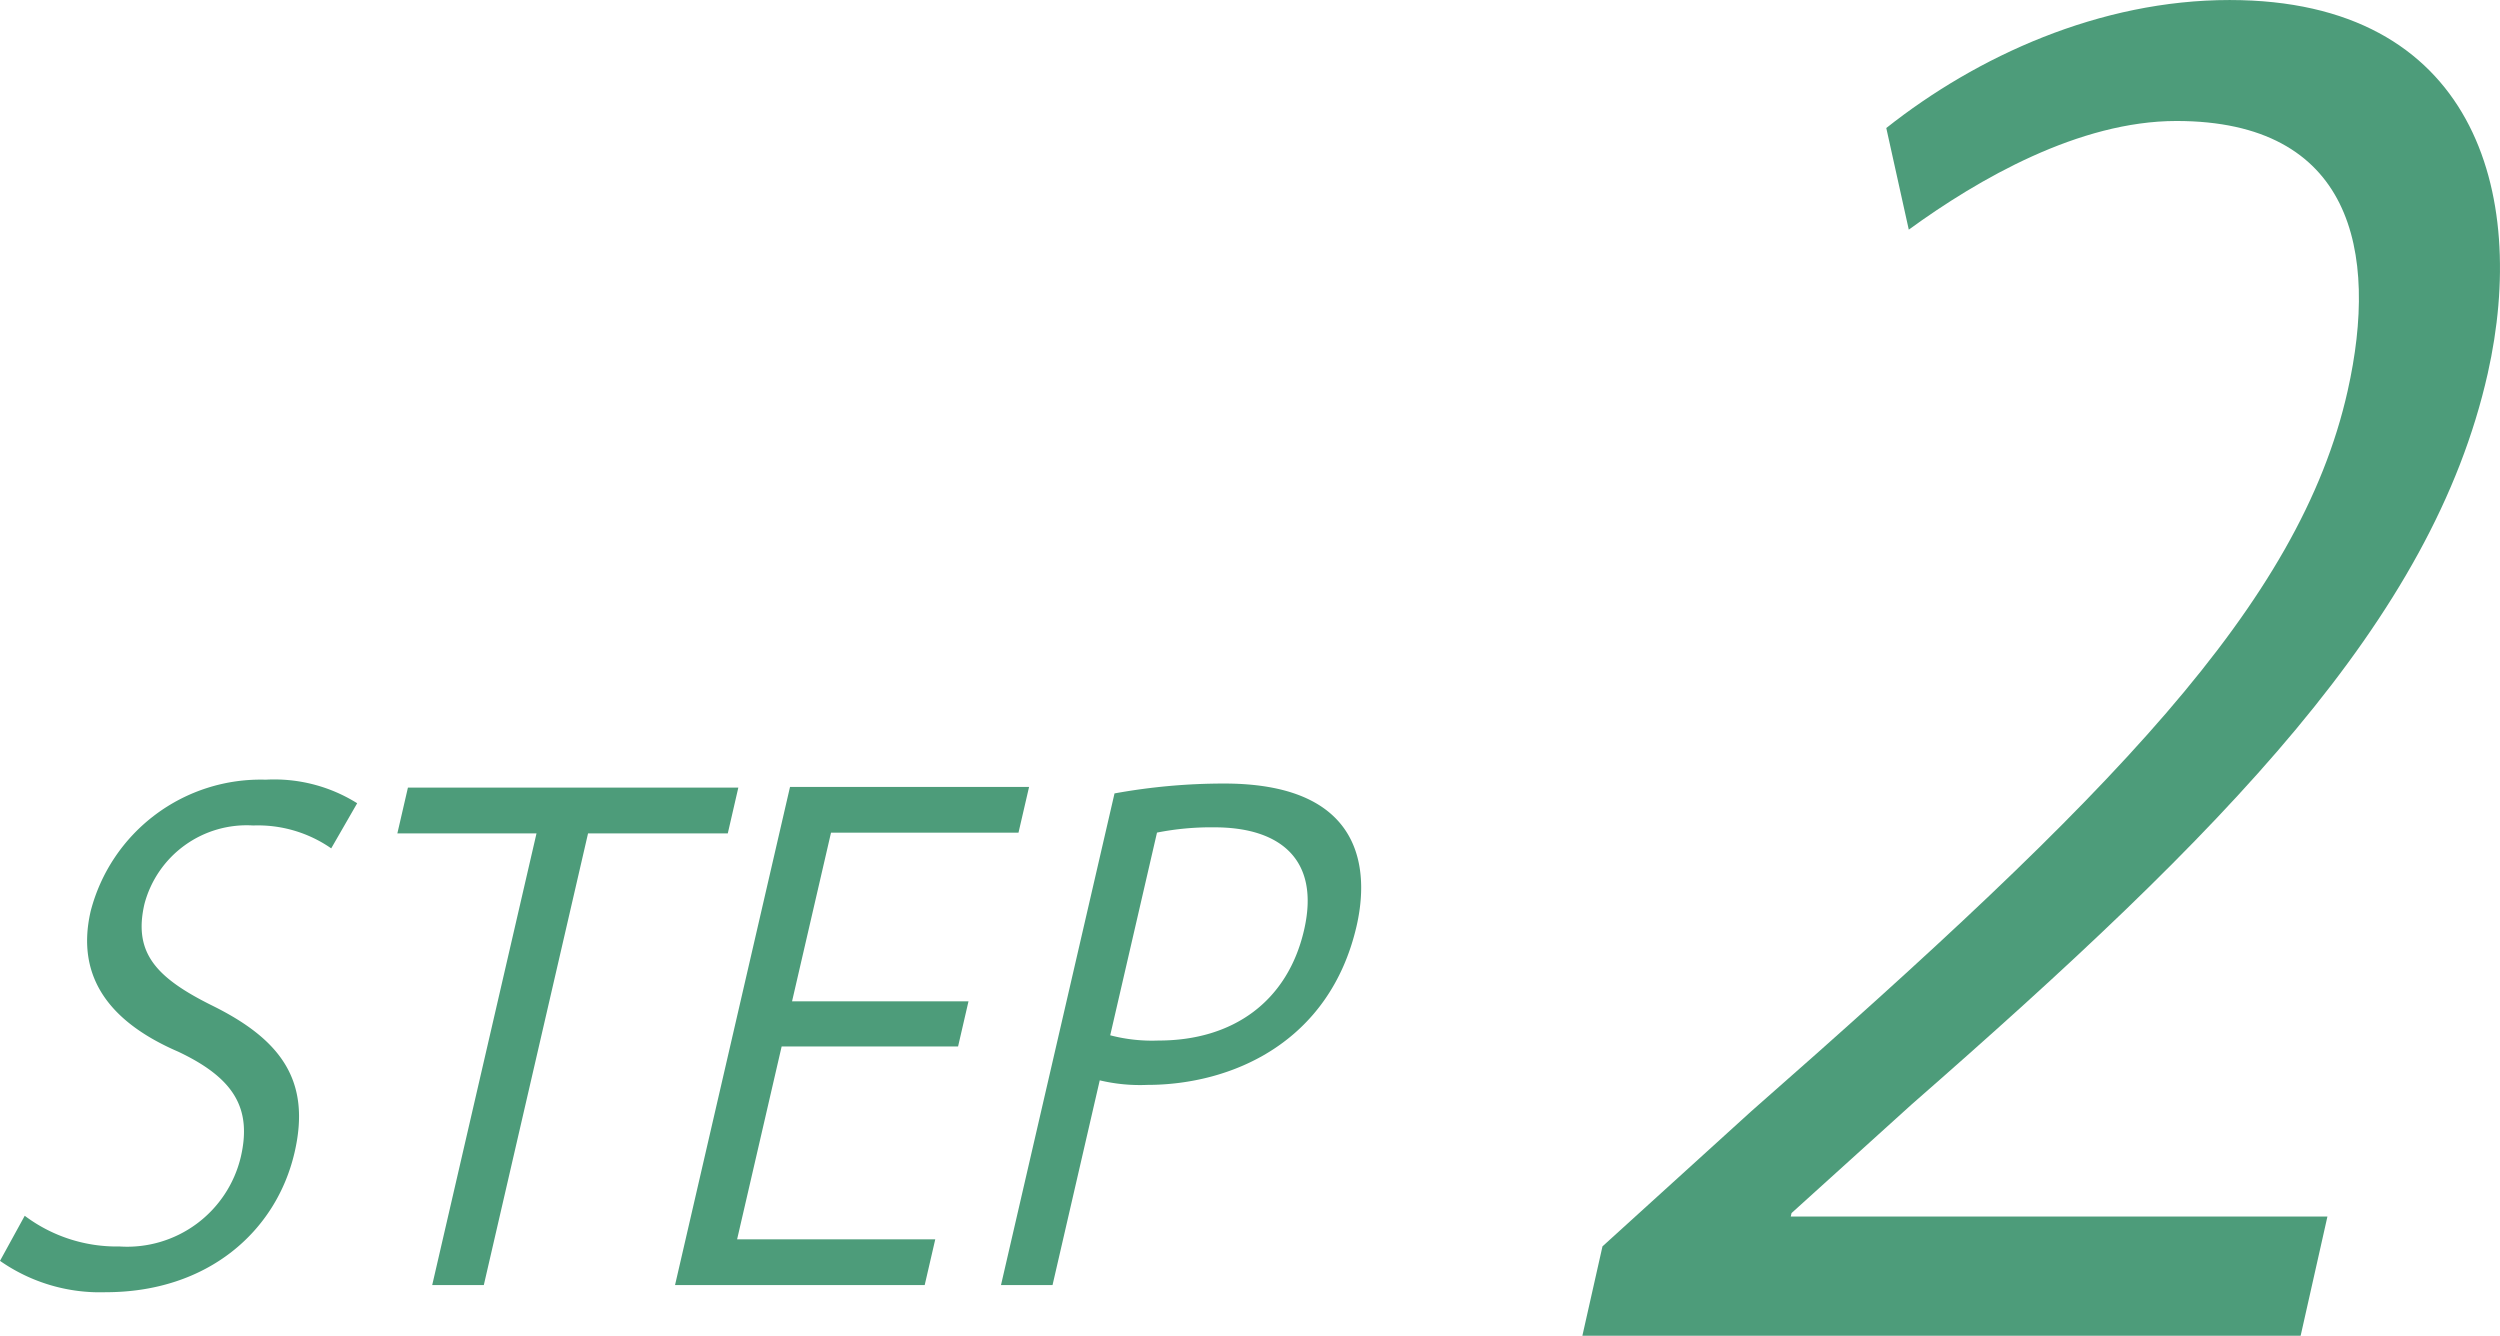 <svg xmlns="http://www.w3.org/2000/svg" width="126.541" height="67.61" viewBox="0 0 126.541 67.61"><g transform="translate(0 1)"><g transform="translate(0 0)"><path d="M16.765,25.132a6.5,6.5,0,0,0-3.947-1.158,5.352,5.352,0,0,0-5.506,3.97c-.574,2.48.584,3.739,3.462,5.162,3.471,1.721,4.97,3.806,4.137,7.412-.924,4.005-4.4,7.08-9.558,7.08A8.825,8.825,0,0,1,0,46.011l1.252-2.282a7.744,7.744,0,0,0,4.8,1.554,5.912,5.912,0,0,0,6.137-4.533c.574-2.481-.364-4-3.169-5.327C5.726,34,3.787,31.782,4.59,28.308a8.887,8.887,0,0,1,8.86-6.652,7.9,7.9,0,0,1,4.629,1.192Z" transform="translate(0 16.809)" fill="#4d9c7a"/><path d="M28.049,24.2H20.976L15.7,47.062H13.088L18.367,24.2H11.324l.535-2.318H28.583Z" transform="translate(8.789 16.983)" fill="#4d9c7a"/><path d="M31.874,47.076H19.237l5.82-25.214h12.1l-.536,2.316H27.132L25.16,32.714h8.931L33.563,35H24.633L22.379,44.76h10.03Z" transform="translate(14.931 16.969)" fill="#4d9c7a"/><path d="M34.272,22.264a30.923,30.923,0,0,1,5.552-.5c7.733,0,7.156,5.227,6.7,7.215-1.368,5.922-6.353,8.039-10.6,8.039a8.782,8.782,0,0,1-2.4-.231L31.135,47.148H28.526Zm-.218,12.243a8.4,8.4,0,0,0,2.453.265c3.773,0,6.527-1.986,7.359-5.591s-1.252-5.2-4.522-5.2a14.021,14.021,0,0,0-2.922.266Z" transform="translate(22.141 16.896)" fill="#4d9c7a"/><path d="M81.45,67.61H45.094l1.018-4.525,7.526-6.833C71.836,40.282,81.4,30.61,83.829,19.786c1.595-7.1.2-13.663-8.666-13.663-4.924,0-10.012,2.928-13.547,5.5L60.477,6.479C65.069,2.841,71.287,0,77.854,0,90.244,0,92.974,9.761,90.921,18.9c-2.812,12.51-13.33,23.156-29.159,37l-6.08,5.5-.041.177H82.806Z" transform="translate(35 -0.999)" fill="#4d9c7a"/></g></g></svg>